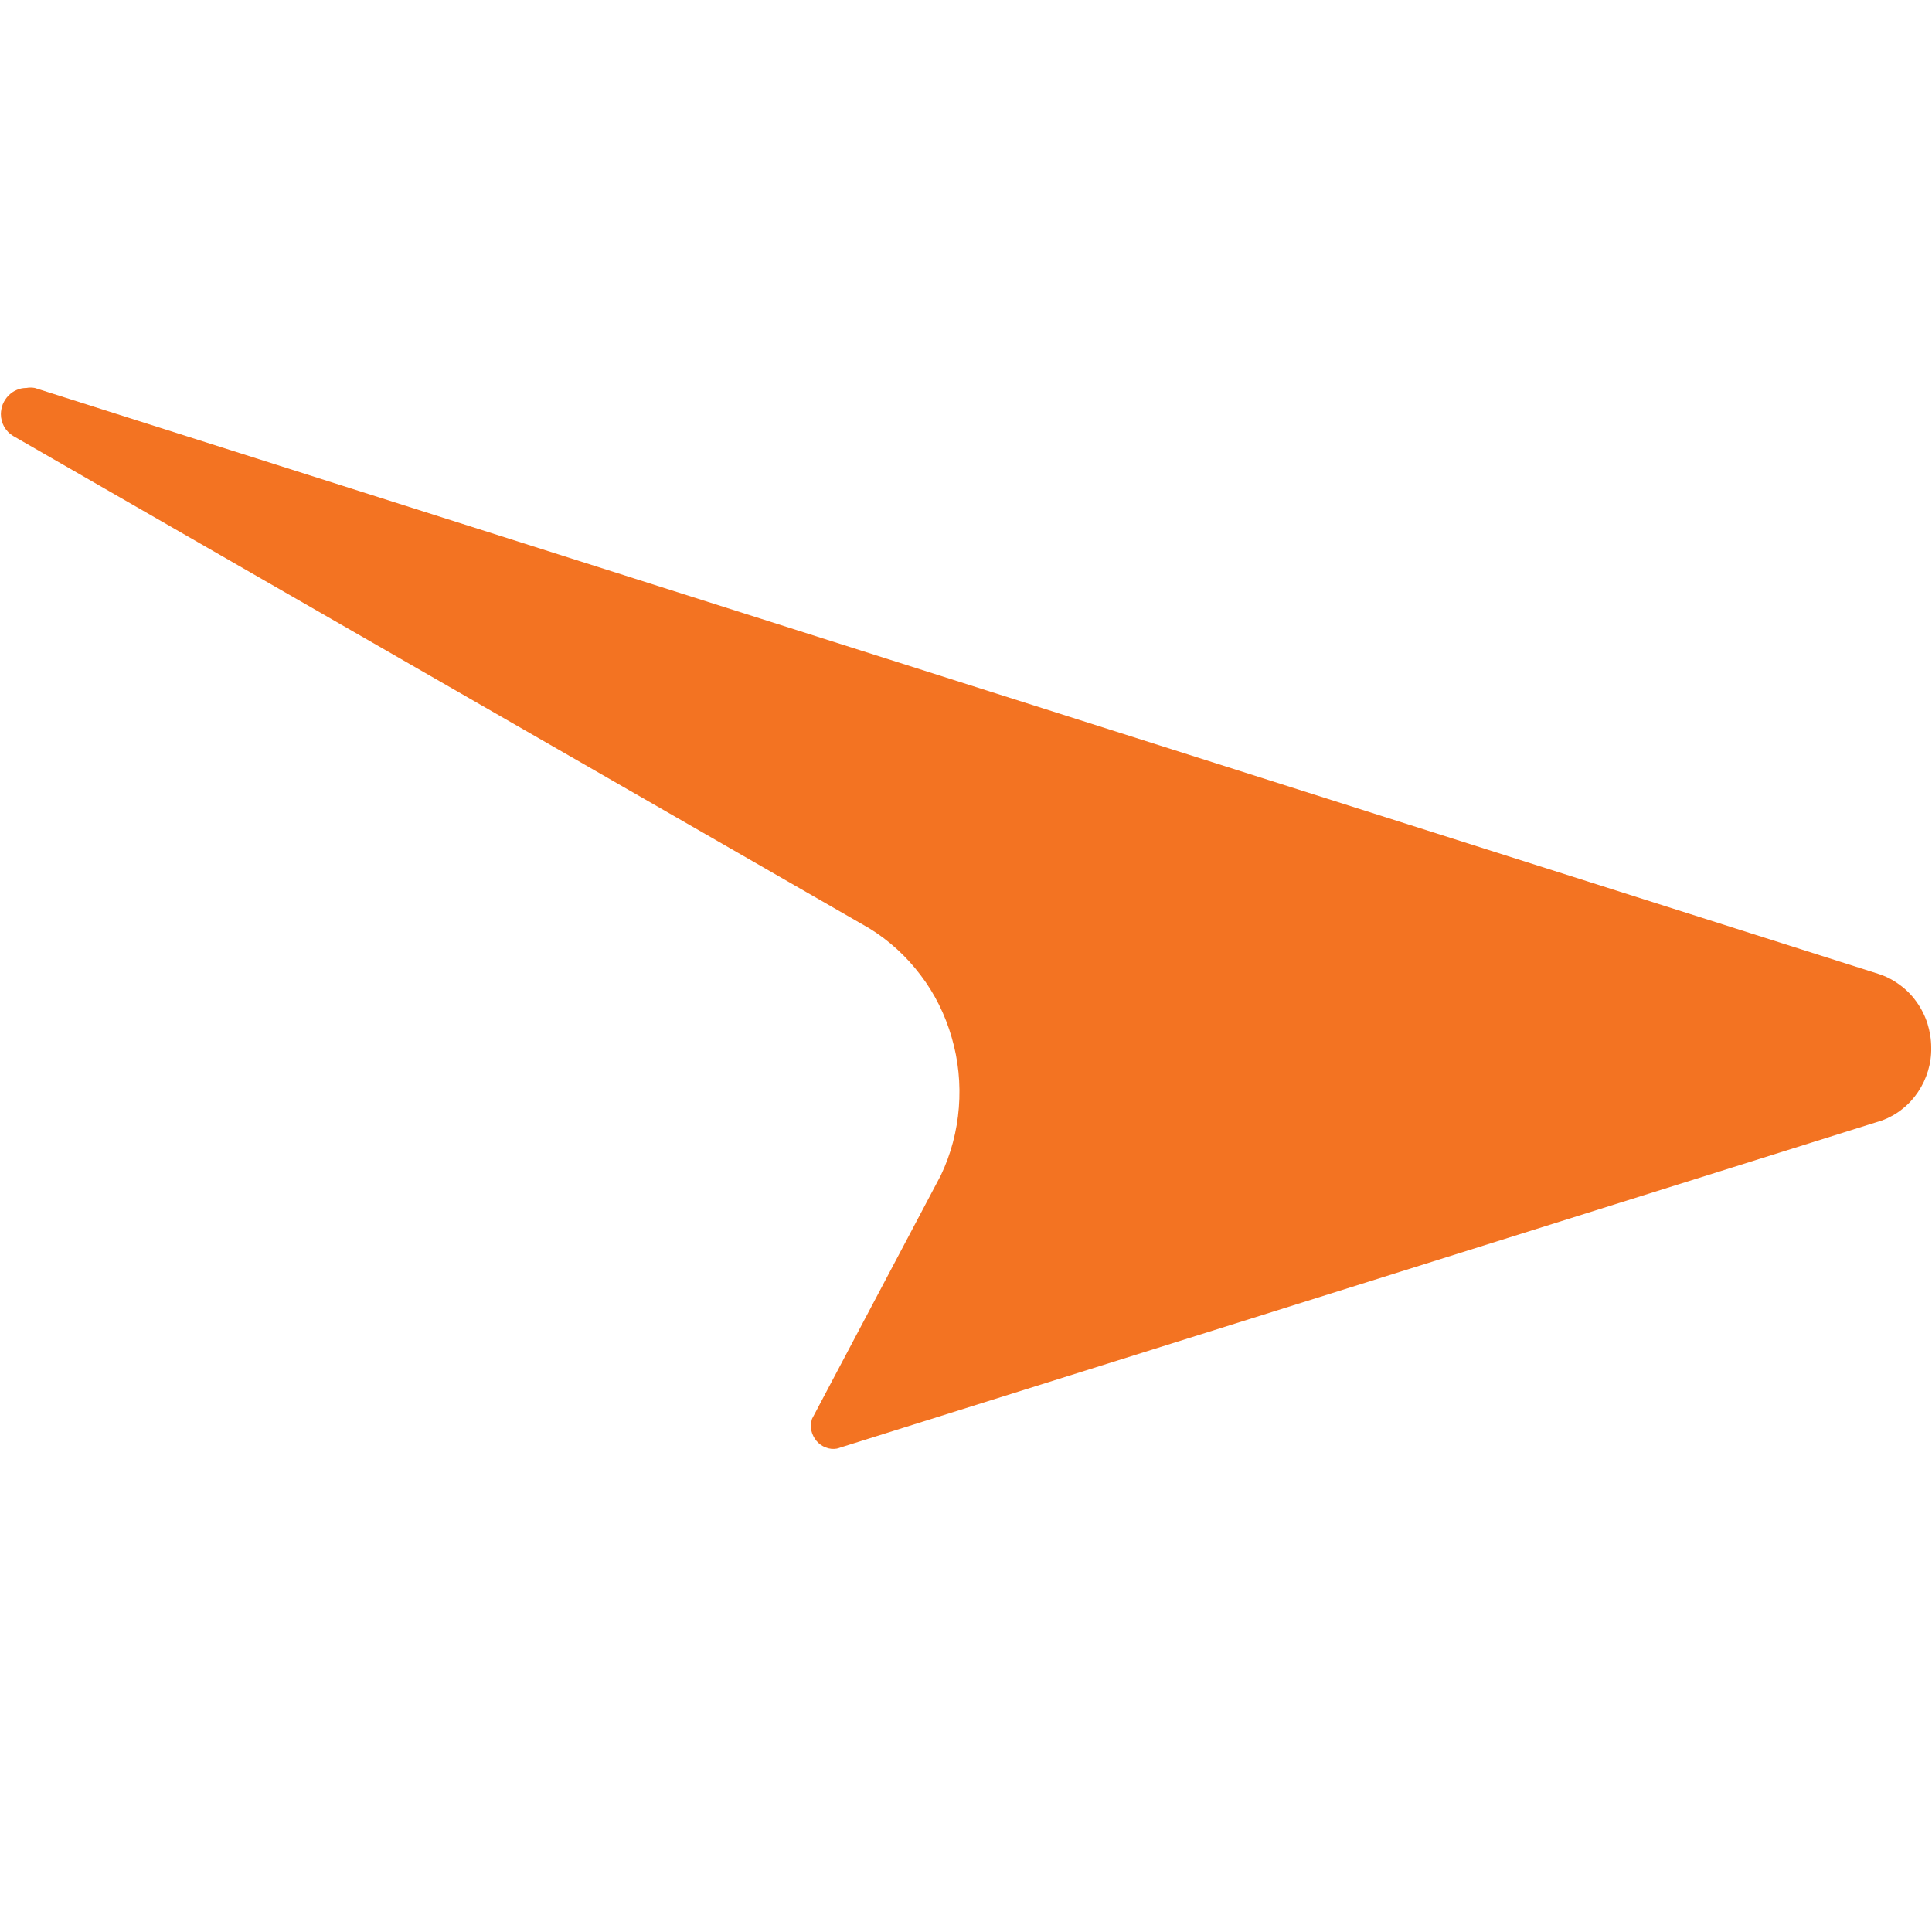 <svg xmlns="http://www.w3.org/2000/svg" fill="none" viewBox="0 0 20 20" height="20" width="20">
<g clip-path="url(#clip0_11967_27)">
<path fill="#F37322" d="M0.136 4.513C0.117 4.501 0.099 4.488 0.084 4.472C0.068 4.455 0.054 4.437 0.043 4.418C0.032 4.398 0.024 4.377 0.018 4.355C0.012 4.333 0.009 4.311 0.009 4.287C0.009 4.252 0.017 4.216 0.029 4.184C0.043 4.151 0.062 4.121 0.087 4.096C0.111 4.071 0.14 4.05 0.172 4.037C0.205 4.022 0.239 4.016 0.274 4.016C0.28 4.015 0.288 4.014 0.295 4.013C0.302 4.012 0.309 4.012 0.317 4.012C0.324 4.012 0.331 4.012 0.338 4.013C0.345 4.014 0.352 4.015 0.36 4.016L19.444 10.081C19.523 10.106 19.598 10.144 19.664 10.194C19.732 10.242 19.791 10.302 19.84 10.371C19.889 10.439 19.927 10.515 19.953 10.595C19.978 10.676 19.992 10.76 19.992 10.845C19.994 10.927 19.982 11.008 19.959 11.085C19.935 11.164 19.901 11.237 19.855 11.305C19.81 11.372 19.756 11.431 19.692 11.481C19.63 11.531 19.56 11.57 19.485 11.598L8.664 14.996C8.625 15.003 8.585 14.999 8.548 14.984C8.51 14.97 8.477 14.946 8.452 14.916C8.426 14.885 8.408 14.848 8.399 14.809C8.392 14.768 8.393 14.727 8.406 14.688L9.739 12.168C9.844 11.948 9.907 11.709 9.926 11.465C9.945 11.22 9.921 10.975 9.852 10.74C9.785 10.506 9.676 10.285 9.529 10.093C9.383 9.9 9.204 9.736 8.999 9.61L0.136 4.513Z"></path>
</g>
<defs>
<clipPath id="clip0_11967_27">
<rect transform="translate(0 4)" fill="white" height="11" width="20"></rect>
</clipPath>
</defs>
</svg>
